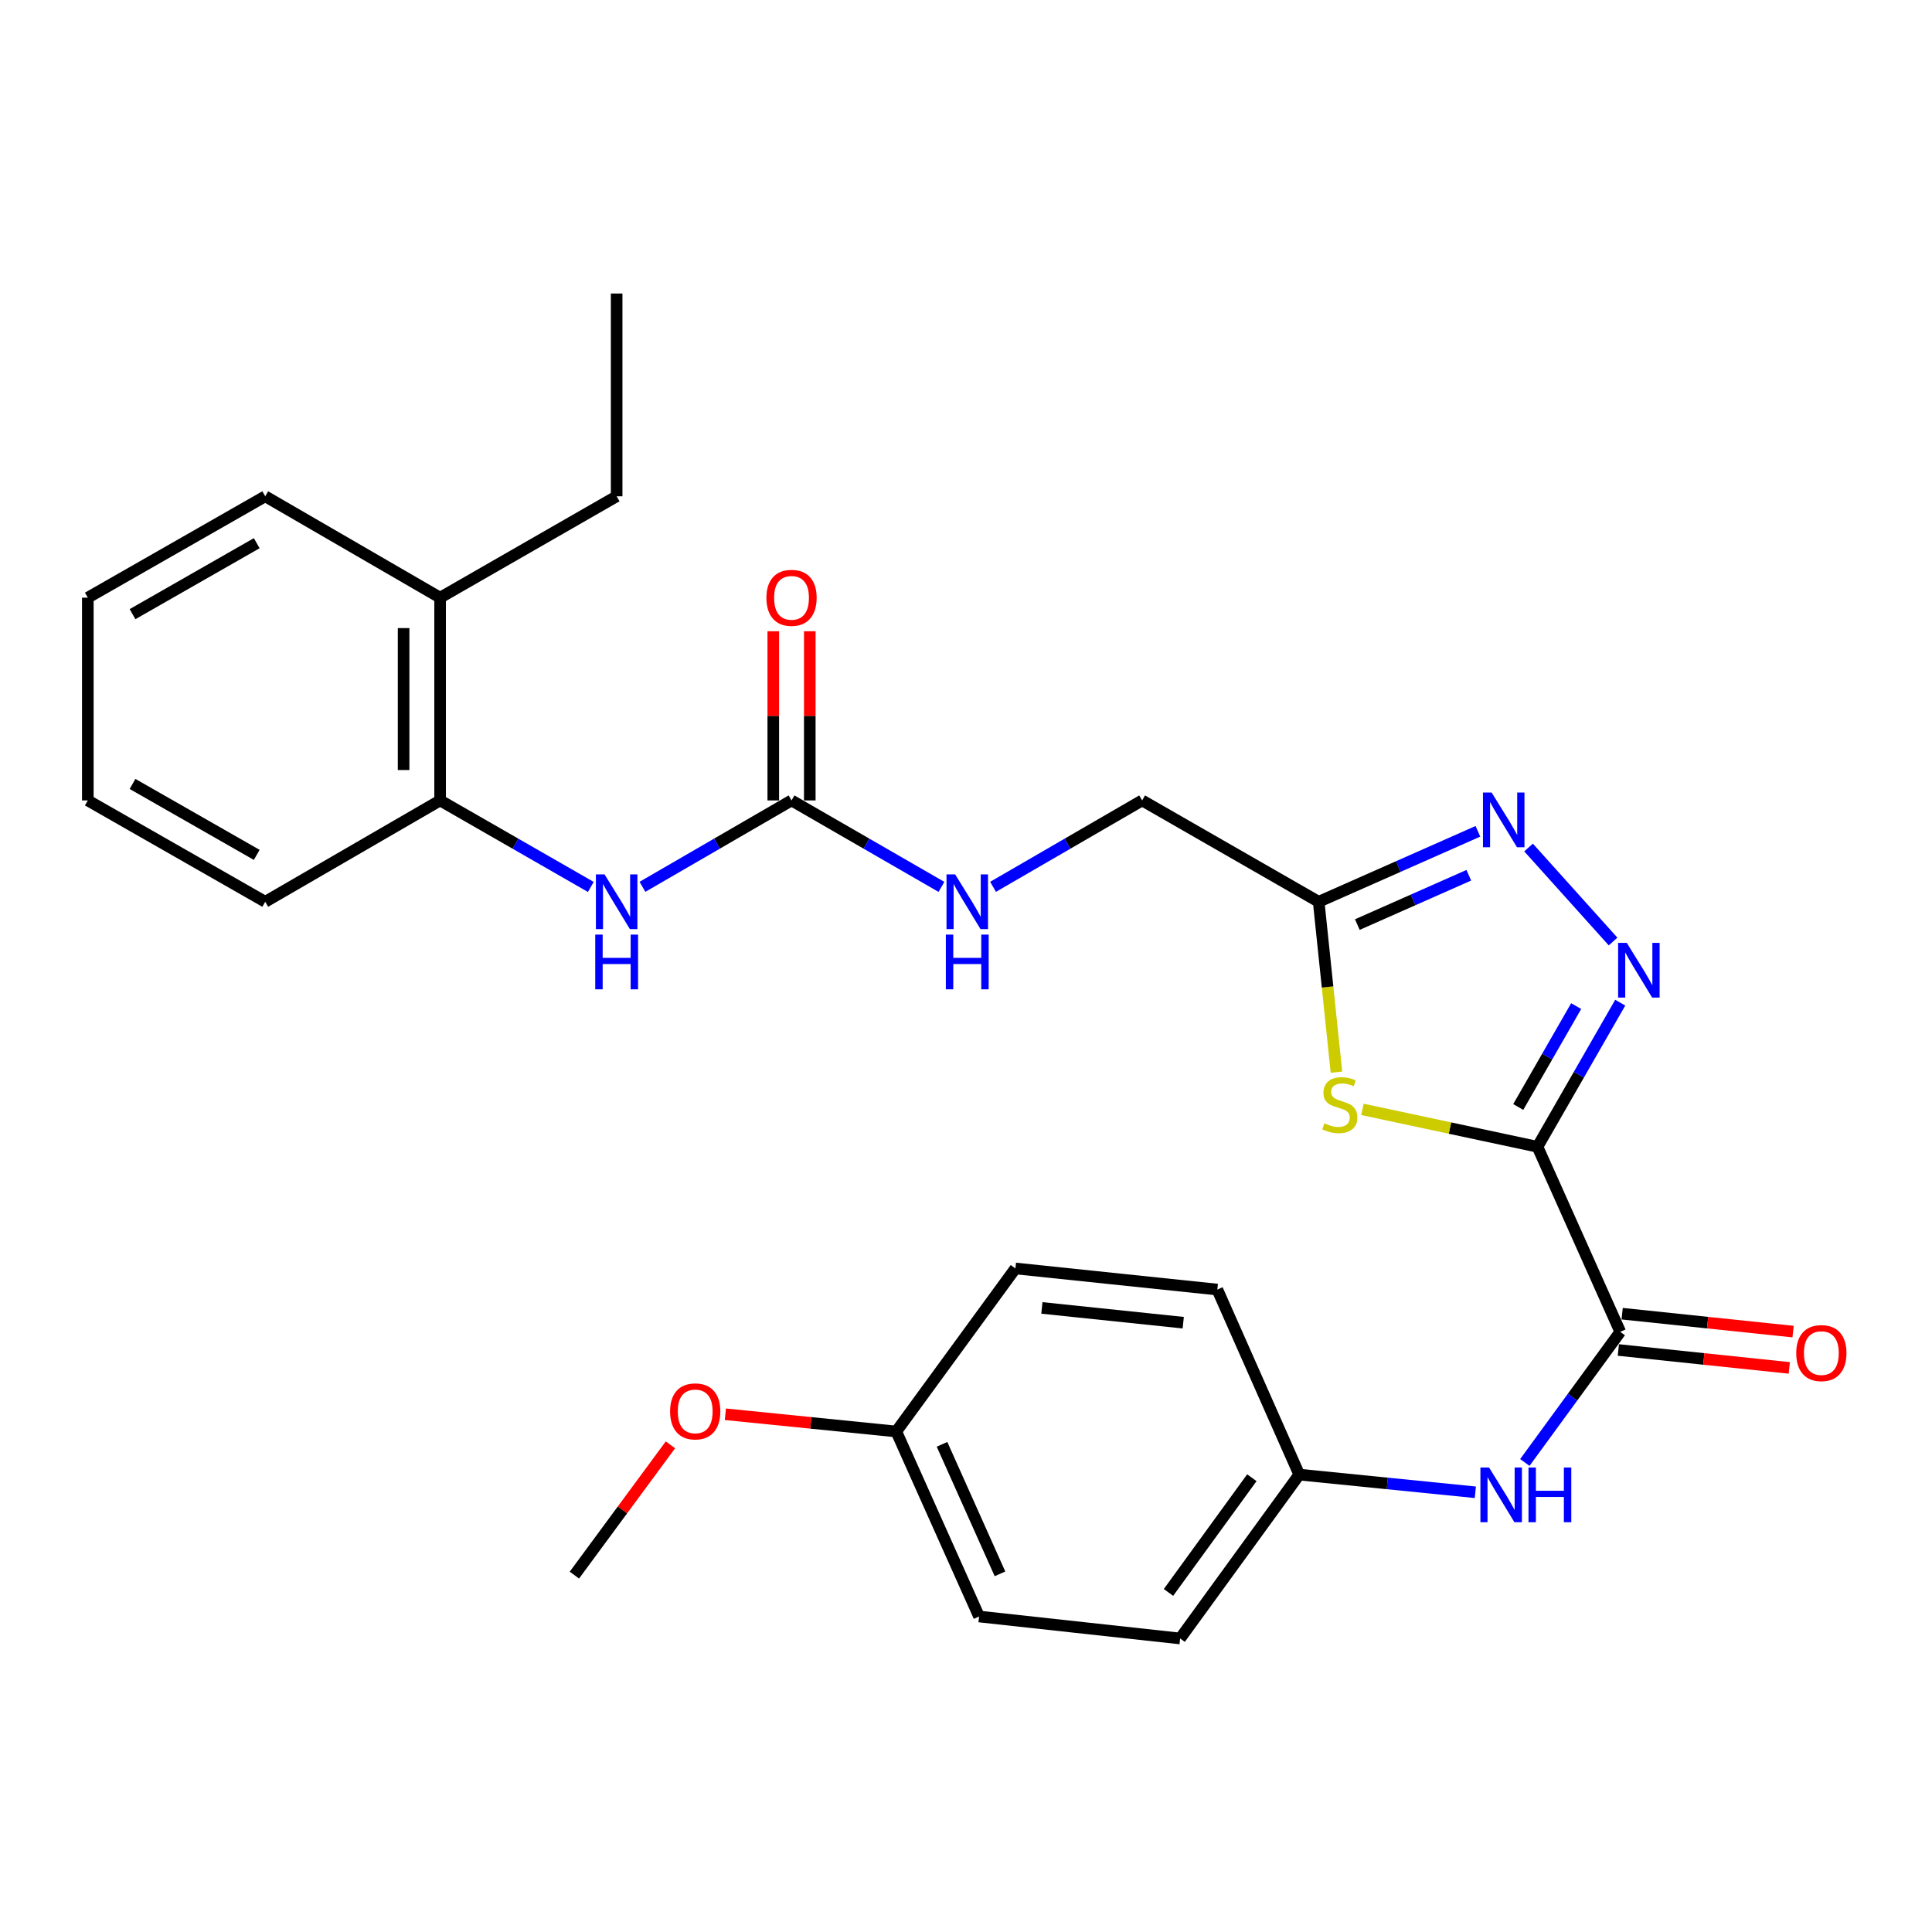 <?xml version='1.0' encoding='iso-8859-1'?>
<svg version='1.1' baseProfile='full'
              xmlns='http://www.w3.org/2000/svg'
                      xmlns:rdkit='http://www.rdkit.org/xml'
                      xmlns:xlink='http://www.w3.org/1999/xlink'
                  xml:space='preserve'
width='1000px' height='1000px' viewBox='0 0 1000 1000'>
<!-- END OF HEADER -->
<rect style='opacity:1.0;fill:#FFFFFF;stroke:none' width='1000' height='1000' x='0' y='0'> </rect>
<path class='bond-0' d='M 795.797,593.571 L 817.215,556.274' style='fill:none;fill-rule:evenodd;stroke:#000000;stroke-width:6px;stroke-linecap:butt;stroke-linejoin:miter;stroke-opacity:1' />
<path class='bond-0' d='M 817.215,556.274 L 838.632,518.978' style='fill:none;fill-rule:evenodd;stroke:#0000FF;stroke-width:6px;stroke-linecap:butt;stroke-linejoin:miter;stroke-opacity:1' />
<path class='bond-0' d='M 785.839,572.974 L 800.831,546.866' style='fill:none;fill-rule:evenodd;stroke:#000000;stroke-width:6px;stroke-linecap:butt;stroke-linejoin:miter;stroke-opacity:1' />
<path class='bond-0' d='M 800.831,546.866 L 815.823,520.759' style='fill:none;fill-rule:evenodd;stroke:#0000FF;stroke-width:6px;stroke-linecap:butt;stroke-linejoin:miter;stroke-opacity:1' />
<path class='bond-1' d='M 795.797,593.571 L 750.493,583.889' style='fill:none;fill-rule:evenodd;stroke:#000000;stroke-width:6px;stroke-linecap:butt;stroke-linejoin:miter;stroke-opacity:1' />
<path class='bond-1' d='M 750.493,583.889 L 705.189,574.207' style='fill:none;fill-rule:evenodd;stroke:#CCCC00;stroke-width:6px;stroke-linecap:butt;stroke-linejoin:miter;stroke-opacity:1' />
<path class='bond-3' d='M 795.797,593.571 L 838.641,689.357' style='fill:none;fill-rule:evenodd;stroke:#000000;stroke-width:6px;stroke-linecap:butt;stroke-linejoin:miter;stroke-opacity:1' />
<path class='bond-2' d='M 834.921,487.326 L 791.178,438.668' style='fill:none;fill-rule:evenodd;stroke:#0000FF;stroke-width:6px;stroke-linecap:butt;stroke-linejoin:miter;stroke-opacity:1' />
<path class='bond-4' d='M 691.745,554.95 L 687.146,510.855' style='fill:none;fill-rule:evenodd;stroke:#CCCC00;stroke-width:6px;stroke-linecap:butt;stroke-linejoin:miter;stroke-opacity:1' />
<path class='bond-4' d='M 687.146,510.855 L 682.546,466.759' style='fill:none;fill-rule:evenodd;stroke:#000000;stroke-width:6px;stroke-linecap:butt;stroke-linejoin:miter;stroke-opacity:1' />
<path class='bond-28' d='M 764.963,430.279 L 723.754,448.519' style='fill:none;fill-rule:evenodd;stroke:#0000FF;stroke-width:6px;stroke-linecap:butt;stroke-linejoin:miter;stroke-opacity:1' />
<path class='bond-28' d='M 723.754,448.519 L 682.546,466.759' style='fill:none;fill-rule:evenodd;stroke:#000000;stroke-width:6px;stroke-linecap:butt;stroke-linejoin:miter;stroke-opacity:1' />
<path class='bond-28' d='M 760.247,453.027 L 731.401,465.795' style='fill:none;fill-rule:evenodd;stroke:#0000FF;stroke-width:6px;stroke-linecap:butt;stroke-linejoin:miter;stroke-opacity:1' />
<path class='bond-28' d='M 731.401,465.795 L 702.555,478.563' style='fill:none;fill-rule:evenodd;stroke:#000000;stroke-width:6px;stroke-linecap:butt;stroke-linejoin:miter;stroke-opacity:1' />
<path class='bond-7' d='M 838.641,689.357 L 813.946,723.164' style='fill:none;fill-rule:evenodd;stroke:#000000;stroke-width:6px;stroke-linecap:butt;stroke-linejoin:miter;stroke-opacity:1' />
<path class='bond-7' d='M 813.946,723.164 L 789.251,756.971' style='fill:none;fill-rule:evenodd;stroke:#0000FF;stroke-width:6px;stroke-linecap:butt;stroke-linejoin:miter;stroke-opacity:1' />
<path class='bond-10' d='M 837.656,698.752 L 881.892,703.391' style='fill:none;fill-rule:evenodd;stroke:#000000;stroke-width:6px;stroke-linecap:butt;stroke-linejoin:miter;stroke-opacity:1' />
<path class='bond-10' d='M 881.892,703.391 L 926.128,708.03' style='fill:none;fill-rule:evenodd;stroke:#FF0000;stroke-width:6px;stroke-linecap:butt;stroke-linejoin:miter;stroke-opacity:1' />
<path class='bond-10' d='M 839.627,679.962 L 883.862,684.601' style='fill:none;fill-rule:evenodd;stroke:#000000;stroke-width:6px;stroke-linecap:butt;stroke-linejoin:miter;stroke-opacity:1' />
<path class='bond-10' d='M 883.862,684.601 L 928.098,689.24' style='fill:none;fill-rule:evenodd;stroke:#FF0000;stroke-width:6px;stroke-linecap:butt;stroke-linejoin:miter;stroke-opacity:1' />
<path class='bond-12' d='M 682.546,466.759 L 591.169,414.301' style='fill:none;fill-rule:evenodd;stroke:#000000;stroke-width:6px;stroke-linecap:butt;stroke-linejoin:miter;stroke-opacity:1' />
<path class='bond-5' d='M 409.694,414.301 L 448.491,436.676' style='fill:none;fill-rule:evenodd;stroke:#000000;stroke-width:6px;stroke-linecap:butt;stroke-linejoin:miter;stroke-opacity:1' />
<path class='bond-5' d='M 448.491,436.676 L 487.287,459.051' style='fill:none;fill-rule:evenodd;stroke:#0000FF;stroke-width:6px;stroke-linecap:butt;stroke-linejoin:miter;stroke-opacity:1' />
<path class='bond-6' d='M 409.694,414.301 L 371.114,436.66' style='fill:none;fill-rule:evenodd;stroke:#000000;stroke-width:6px;stroke-linecap:butt;stroke-linejoin:miter;stroke-opacity:1' />
<path class='bond-6' d='M 371.114,436.66 L 332.533,459.019' style='fill:none;fill-rule:evenodd;stroke:#0000FF;stroke-width:6px;stroke-linecap:butt;stroke-linejoin:miter;stroke-opacity:1' />
<path class='bond-11' d='M 419.141,414.301 L 419.141,370.518' style='fill:none;fill-rule:evenodd;stroke:#000000;stroke-width:6px;stroke-linecap:butt;stroke-linejoin:miter;stroke-opacity:1' />
<path class='bond-11' d='M 419.141,370.518 L 419.141,326.736' style='fill:none;fill-rule:evenodd;stroke:#FF0000;stroke-width:6px;stroke-linecap:butt;stroke-linejoin:miter;stroke-opacity:1' />
<path class='bond-11' d='M 400.248,414.301 L 400.248,370.518' style='fill:none;fill-rule:evenodd;stroke:#000000;stroke-width:6px;stroke-linecap:butt;stroke-linejoin:miter;stroke-opacity:1' />
<path class='bond-11' d='M 400.248,370.518 L 400.248,326.736' style='fill:none;fill-rule:evenodd;stroke:#FF0000;stroke-width:6px;stroke-linecap:butt;stroke-linejoin:miter;stroke-opacity:1' />
<path class='bond-8' d='M 305.803,459.082 L 266.802,436.691' style='fill:none;fill-rule:evenodd;stroke:#0000FF;stroke-width:6px;stroke-linecap:butt;stroke-linejoin:miter;stroke-opacity:1' />
<path class='bond-8' d='M 266.802,436.691 L 227.8,414.301' style='fill:none;fill-rule:evenodd;stroke:#000000;stroke-width:6px;stroke-linecap:butt;stroke-linejoin:miter;stroke-opacity:1' />
<path class='bond-14' d='M 763.633,772.402 L 718.062,767.825' style='fill:none;fill-rule:evenodd;stroke:#0000FF;stroke-width:6px;stroke-linecap:butt;stroke-linejoin:miter;stroke-opacity:1' />
<path class='bond-14' d='M 718.062,767.825 L 672.491,763.248' style='fill:none;fill-rule:evenodd;stroke:#000000;stroke-width:6px;stroke-linecap:butt;stroke-linejoin:miter;stroke-opacity:1' />
<path class='bond-13' d='M 227.8,414.301 L 227.8,309.352' style='fill:none;fill-rule:evenodd;stroke:#000000;stroke-width:6px;stroke-linecap:butt;stroke-linejoin:miter;stroke-opacity:1' />
<path class='bond-13' d='M 208.907,398.559 L 208.907,325.095' style='fill:none;fill-rule:evenodd;stroke:#000000;stroke-width:6px;stroke-linecap:butt;stroke-linejoin:miter;stroke-opacity:1' />
<path class='bond-21' d='M 227.8,414.301 L 137.283,466.759' style='fill:none;fill-rule:evenodd;stroke:#000000;stroke-width:6px;stroke-linecap:butt;stroke-linejoin:miter;stroke-opacity:1' />
<path class='bond-9' d='M 514.007,459.019 L 552.588,436.66' style='fill:none;fill-rule:evenodd;stroke:#0000FF;stroke-width:6px;stroke-linecap:butt;stroke-linejoin:miter;stroke-opacity:1' />
<path class='bond-9' d='M 552.588,436.66 L 591.169,414.301' style='fill:none;fill-rule:evenodd;stroke:#000000;stroke-width:6px;stroke-linecap:butt;stroke-linejoin:miter;stroke-opacity:1' />
<path class='bond-22' d='M 227.8,309.352 L 319.177,256.883' style='fill:none;fill-rule:evenodd;stroke:#000000;stroke-width:6px;stroke-linecap:butt;stroke-linejoin:miter;stroke-opacity:1' />
<path class='bond-23' d='M 227.8,309.352 L 137.283,256.883' style='fill:none;fill-rule:evenodd;stroke:#000000;stroke-width:6px;stroke-linecap:butt;stroke-linejoin:miter;stroke-opacity:1' />
<path class='bond-16' d='M 672.491,763.248 L 630.087,667.473' style='fill:none;fill-rule:evenodd;stroke:#000000;stroke-width:6px;stroke-linecap:butt;stroke-linejoin:miter;stroke-opacity:1' />
<path class='bond-17' d='M 672.491,763.248 L 610.838,848.076' style='fill:none;fill-rule:evenodd;stroke:#000000;stroke-width:6px;stroke-linecap:butt;stroke-linejoin:miter;stroke-opacity:1' />
<path class='bond-17' d='M 647.96,764.865 L 604.803,824.244' style='fill:none;fill-rule:evenodd;stroke:#000000;stroke-width:6px;stroke-linecap:butt;stroke-linejoin:miter;stroke-opacity:1' />
<path class='bond-15' d='M 463.916,740.934 L 506.771,836.698' style='fill:none;fill-rule:evenodd;stroke:#000000;stroke-width:6px;stroke-linecap:butt;stroke-linejoin:miter;stroke-opacity:1' />
<path class='bond-15' d='M 487.589,747.581 L 517.587,814.617' style='fill:none;fill-rule:evenodd;stroke:#000000;stroke-width:6px;stroke-linecap:butt;stroke-linejoin:miter;stroke-opacity:1' />
<path class='bond-20' d='M 463.916,740.934 L 419.685,736.478' style='fill:none;fill-rule:evenodd;stroke:#000000;stroke-width:6px;stroke-linecap:butt;stroke-linejoin:miter;stroke-opacity:1' />
<path class='bond-20' d='M 419.685,736.478 L 375.454,732.021' style='fill:none;fill-rule:evenodd;stroke:#FF0000;stroke-width:6px;stroke-linecap:butt;stroke-linejoin:miter;stroke-opacity:1' />
<path class='bond-29' d='M 463.916,740.934 L 525.569,656.547' style='fill:none;fill-rule:evenodd;stroke:#000000;stroke-width:6px;stroke-linecap:butt;stroke-linejoin:miter;stroke-opacity:1' />
<path class='bond-19' d='M 630.087,667.473 L 525.569,656.547' style='fill:none;fill-rule:evenodd;stroke:#000000;stroke-width:6px;stroke-linecap:butt;stroke-linejoin:miter;stroke-opacity:1' />
<path class='bond-19' d='M 612.445,684.624 L 539.283,676.976' style='fill:none;fill-rule:evenodd;stroke:#000000;stroke-width:6px;stroke-linecap:butt;stroke-linejoin:miter;stroke-opacity:1' />
<path class='bond-18' d='M 610.838,848.076 L 506.771,836.698' style='fill:none;fill-rule:evenodd;stroke:#000000;stroke-width:6px;stroke-linecap:butt;stroke-linejoin:miter;stroke-opacity:1' />
<path class='bond-24' d='M 347.015,747.843 L 322.16,781.56' style='fill:none;fill-rule:evenodd;stroke:#FF0000;stroke-width:6px;stroke-linecap:butt;stroke-linejoin:miter;stroke-opacity:1' />
<path class='bond-24' d='M 322.16,781.56 L 297.304,815.276' style='fill:none;fill-rule:evenodd;stroke:#000000;stroke-width:6px;stroke-linecap:butt;stroke-linejoin:miter;stroke-opacity:1' />
<path class='bond-26' d='M 137.283,466.759 L 45.455,414.301' style='fill:none;fill-rule:evenodd;stroke:#000000;stroke-width:6px;stroke-linecap:butt;stroke-linejoin:miter;stroke-opacity:1' />
<path class='bond-26' d='M 132.88,442.486 L 68.6,405.765' style='fill:none;fill-rule:evenodd;stroke:#000000;stroke-width:6px;stroke-linecap:butt;stroke-linejoin:miter;stroke-opacity:1' />
<path class='bond-25' d='M 319.177,256.883 L 319.177,151.924' style='fill:none;fill-rule:evenodd;stroke:#000000;stroke-width:6px;stroke-linecap:butt;stroke-linejoin:miter;stroke-opacity:1' />
<path class='bond-30' d='M 137.283,256.883 L 45.455,309.352' style='fill:none;fill-rule:evenodd;stroke:#000000;stroke-width:6px;stroke-linecap:butt;stroke-linejoin:miter;stroke-opacity:1' />
<path class='bond-30' d='M 132.882,281.157 L 68.602,317.886' style='fill:none;fill-rule:evenodd;stroke:#000000;stroke-width:6px;stroke-linecap:butt;stroke-linejoin:miter;stroke-opacity:1' />
<path class='bond-27' d='M 45.455,414.301 L 45.455,309.352' style='fill:none;fill-rule:evenodd;stroke:#000000;stroke-width:6px;stroke-linecap:butt;stroke-linejoin:miter;stroke-opacity:1' />
<path  class='atom-1' d='M 842.017 488.023
L 851.297 503.023
Q 852.217 504.503, 853.697 507.183
Q 855.177 509.863, 855.257 510.023
L 855.257 488.023
L 859.017 488.023
L 859.017 516.343
L 855.137 516.343
L 845.177 499.943
Q 844.017 498.023, 842.777 495.823
Q 841.577 493.623, 841.217 492.943
L 841.217 516.343
L 837.537 516.343
L 837.537 488.023
L 842.017 488.023
' fill='#0000FF'/>
<path  class='atom-2' d='M 685.493 581.428
Q 685.813 581.548, 687.133 582.108
Q 688.453 582.668, 689.893 583.028
Q 691.373 583.348, 692.813 583.348
Q 695.493 583.348, 697.053 582.068
Q 698.613 580.748, 698.613 578.468
Q 698.613 576.908, 697.813 575.948
Q 697.053 574.988, 695.853 574.468
Q 694.653 573.948, 692.653 573.348
Q 690.133 572.588, 688.613 571.868
Q 687.133 571.148, 686.053 569.628
Q 685.013 568.108, 685.013 565.548
Q 685.013 561.988, 687.413 559.788
Q 689.853 557.588, 694.653 557.588
Q 697.933 557.588, 701.653 559.148
L 700.733 562.228
Q 697.333 560.828, 694.773 560.828
Q 692.013 560.828, 690.493 561.988
Q 688.973 563.108, 689.013 565.068
Q 689.013 566.588, 689.773 567.508
Q 690.573 568.428, 691.693 568.948
Q 692.853 569.468, 694.773 570.068
Q 697.333 570.868, 698.853 571.668
Q 700.373 572.468, 701.453 574.108
Q 702.573 575.708, 702.573 578.468
Q 702.573 582.388, 699.933 584.508
Q 697.333 586.588, 692.973 586.588
Q 690.453 586.588, 688.533 586.028
Q 686.653 585.508, 684.413 584.588
L 685.493 581.428
' fill='#CCCC00'/>
<path  class='atom-3' d='M 772.061 410.206
L 781.341 425.206
Q 782.261 426.686, 783.741 429.366
Q 785.221 432.046, 785.301 432.206
L 785.301 410.206
L 789.061 410.206
L 789.061 438.526
L 785.181 438.526
L 775.221 422.126
Q 774.061 420.206, 772.821 418.006
Q 771.621 415.806, 771.261 415.126
L 771.261 438.526
L 767.581 438.526
L 767.581 410.206
L 772.061 410.206
' fill='#0000FF'/>
<path  class='atom-7' d='M 312.917 452.599
L 322.197 467.599
Q 323.117 469.079, 324.597 471.759
Q 326.077 474.439, 326.157 474.599
L 326.157 452.599
L 329.917 452.599
L 329.917 480.919
L 326.037 480.919
L 316.077 464.519
Q 314.917 462.599, 313.677 460.399
Q 312.477 458.199, 312.117 457.519
L 312.117 480.919
L 308.437 480.919
L 308.437 452.599
L 312.917 452.599
' fill='#0000FF'/>
<path  class='atom-7' d='M 308.097 483.751
L 311.937 483.751
L 311.937 495.791
L 326.417 495.791
L 326.417 483.751
L 330.257 483.751
L 330.257 512.071
L 326.417 512.071
L 326.417 498.991
L 311.937 498.991
L 311.937 512.071
L 308.097 512.071
L 308.097 483.751
' fill='#0000FF'/>
<path  class='atom-8' d='M 770.739 759.584
L 780.019 774.584
Q 780.939 776.064, 782.419 778.744
Q 783.899 781.424, 783.979 781.584
L 783.979 759.584
L 787.739 759.584
L 787.739 787.904
L 783.859 787.904
L 773.899 771.504
Q 772.739 769.584, 771.499 767.384
Q 770.299 765.184, 769.939 764.504
L 769.939 787.904
L 766.259 787.904
L 766.259 759.584
L 770.739 759.584
' fill='#0000FF'/>
<path  class='atom-8' d='M 791.139 759.584
L 794.979 759.584
L 794.979 771.624
L 809.459 771.624
L 809.459 759.584
L 813.299 759.584
L 813.299 787.904
L 809.459 787.904
L 809.459 774.824
L 794.979 774.824
L 794.979 787.904
L 791.139 787.904
L 791.139 759.584
' fill='#0000FF'/>
<path  class='atom-10' d='M 494.392 452.599
L 503.672 467.599
Q 504.592 469.079, 506.072 471.759
Q 507.552 474.439, 507.632 474.599
L 507.632 452.599
L 511.392 452.599
L 511.392 480.919
L 507.512 480.919
L 497.552 464.519
Q 496.392 462.599, 495.152 460.399
Q 493.952 458.199, 493.592 457.519
L 493.592 480.919
L 489.912 480.919
L 489.912 452.599
L 494.392 452.599
' fill='#0000FF'/>
<path  class='atom-10' d='M 489.572 483.751
L 493.412 483.751
L 493.412 495.791
L 507.892 495.791
L 507.892 483.751
L 511.732 483.751
L 511.732 512.071
L 507.892 512.071
L 507.892 498.991
L 493.412 498.991
L 493.412 512.071
L 489.572 512.071
L 489.572 483.751
' fill='#0000FF'/>
<path  class='atom-11' d='M 929.729 700.353
Q 929.729 693.553, 933.089 689.753
Q 936.449 685.953, 942.729 685.953
Q 949.009 685.953, 952.369 689.753
Q 955.729 693.553, 955.729 700.353
Q 955.729 707.233, 952.329 711.153
Q 948.929 715.033, 942.729 715.033
Q 936.489 715.033, 933.089 711.153
Q 929.729 707.273, 929.729 700.353
M 942.729 711.833
Q 947.049 711.833, 949.369 708.953
Q 951.729 706.033, 951.729 700.353
Q 951.729 694.793, 949.369 691.993
Q 947.049 689.153, 942.729 689.153
Q 938.409 689.153, 936.049 691.953
Q 933.729 694.753, 933.729 700.353
Q 933.729 706.073, 936.049 708.953
Q 938.409 711.833, 942.729 711.833
' fill='#FF0000'/>
<path  class='atom-12' d='M 396.694 309.432
Q 396.694 302.632, 400.054 298.832
Q 403.414 295.032, 409.694 295.032
Q 415.974 295.032, 419.334 298.832
Q 422.694 302.632, 422.694 309.432
Q 422.694 316.312, 419.294 320.232
Q 415.894 324.112, 409.694 324.112
Q 403.454 324.112, 400.054 320.232
Q 396.694 316.352, 396.694 309.432
M 409.694 320.912
Q 414.014 320.912, 416.334 318.032
Q 418.694 315.112, 418.694 309.432
Q 418.694 303.872, 416.334 301.072
Q 414.014 298.232, 409.694 298.232
Q 405.374 298.232, 403.014 301.032
Q 400.694 303.832, 400.694 309.432
Q 400.694 315.152, 403.014 318.032
Q 405.374 320.912, 409.694 320.912
' fill='#FF0000'/>
<path  class='atom-21' d='M 346.839 730.528
Q 346.839 723.728, 350.199 719.928
Q 353.559 716.128, 359.839 716.128
Q 366.119 716.128, 369.479 719.928
Q 372.839 723.728, 372.839 730.528
Q 372.839 737.408, 369.439 741.328
Q 366.039 745.208, 359.839 745.208
Q 353.599 745.208, 350.199 741.328
Q 346.839 737.448, 346.839 730.528
M 359.839 742.008
Q 364.159 742.008, 366.479 739.128
Q 368.839 736.208, 368.839 730.528
Q 368.839 724.968, 366.479 722.168
Q 364.159 719.328, 359.839 719.328
Q 355.519 719.328, 353.159 722.128
Q 350.839 724.928, 350.839 730.528
Q 350.839 736.248, 353.159 739.128
Q 355.519 742.008, 359.839 742.008
' fill='#FF0000'/>
</svg>
